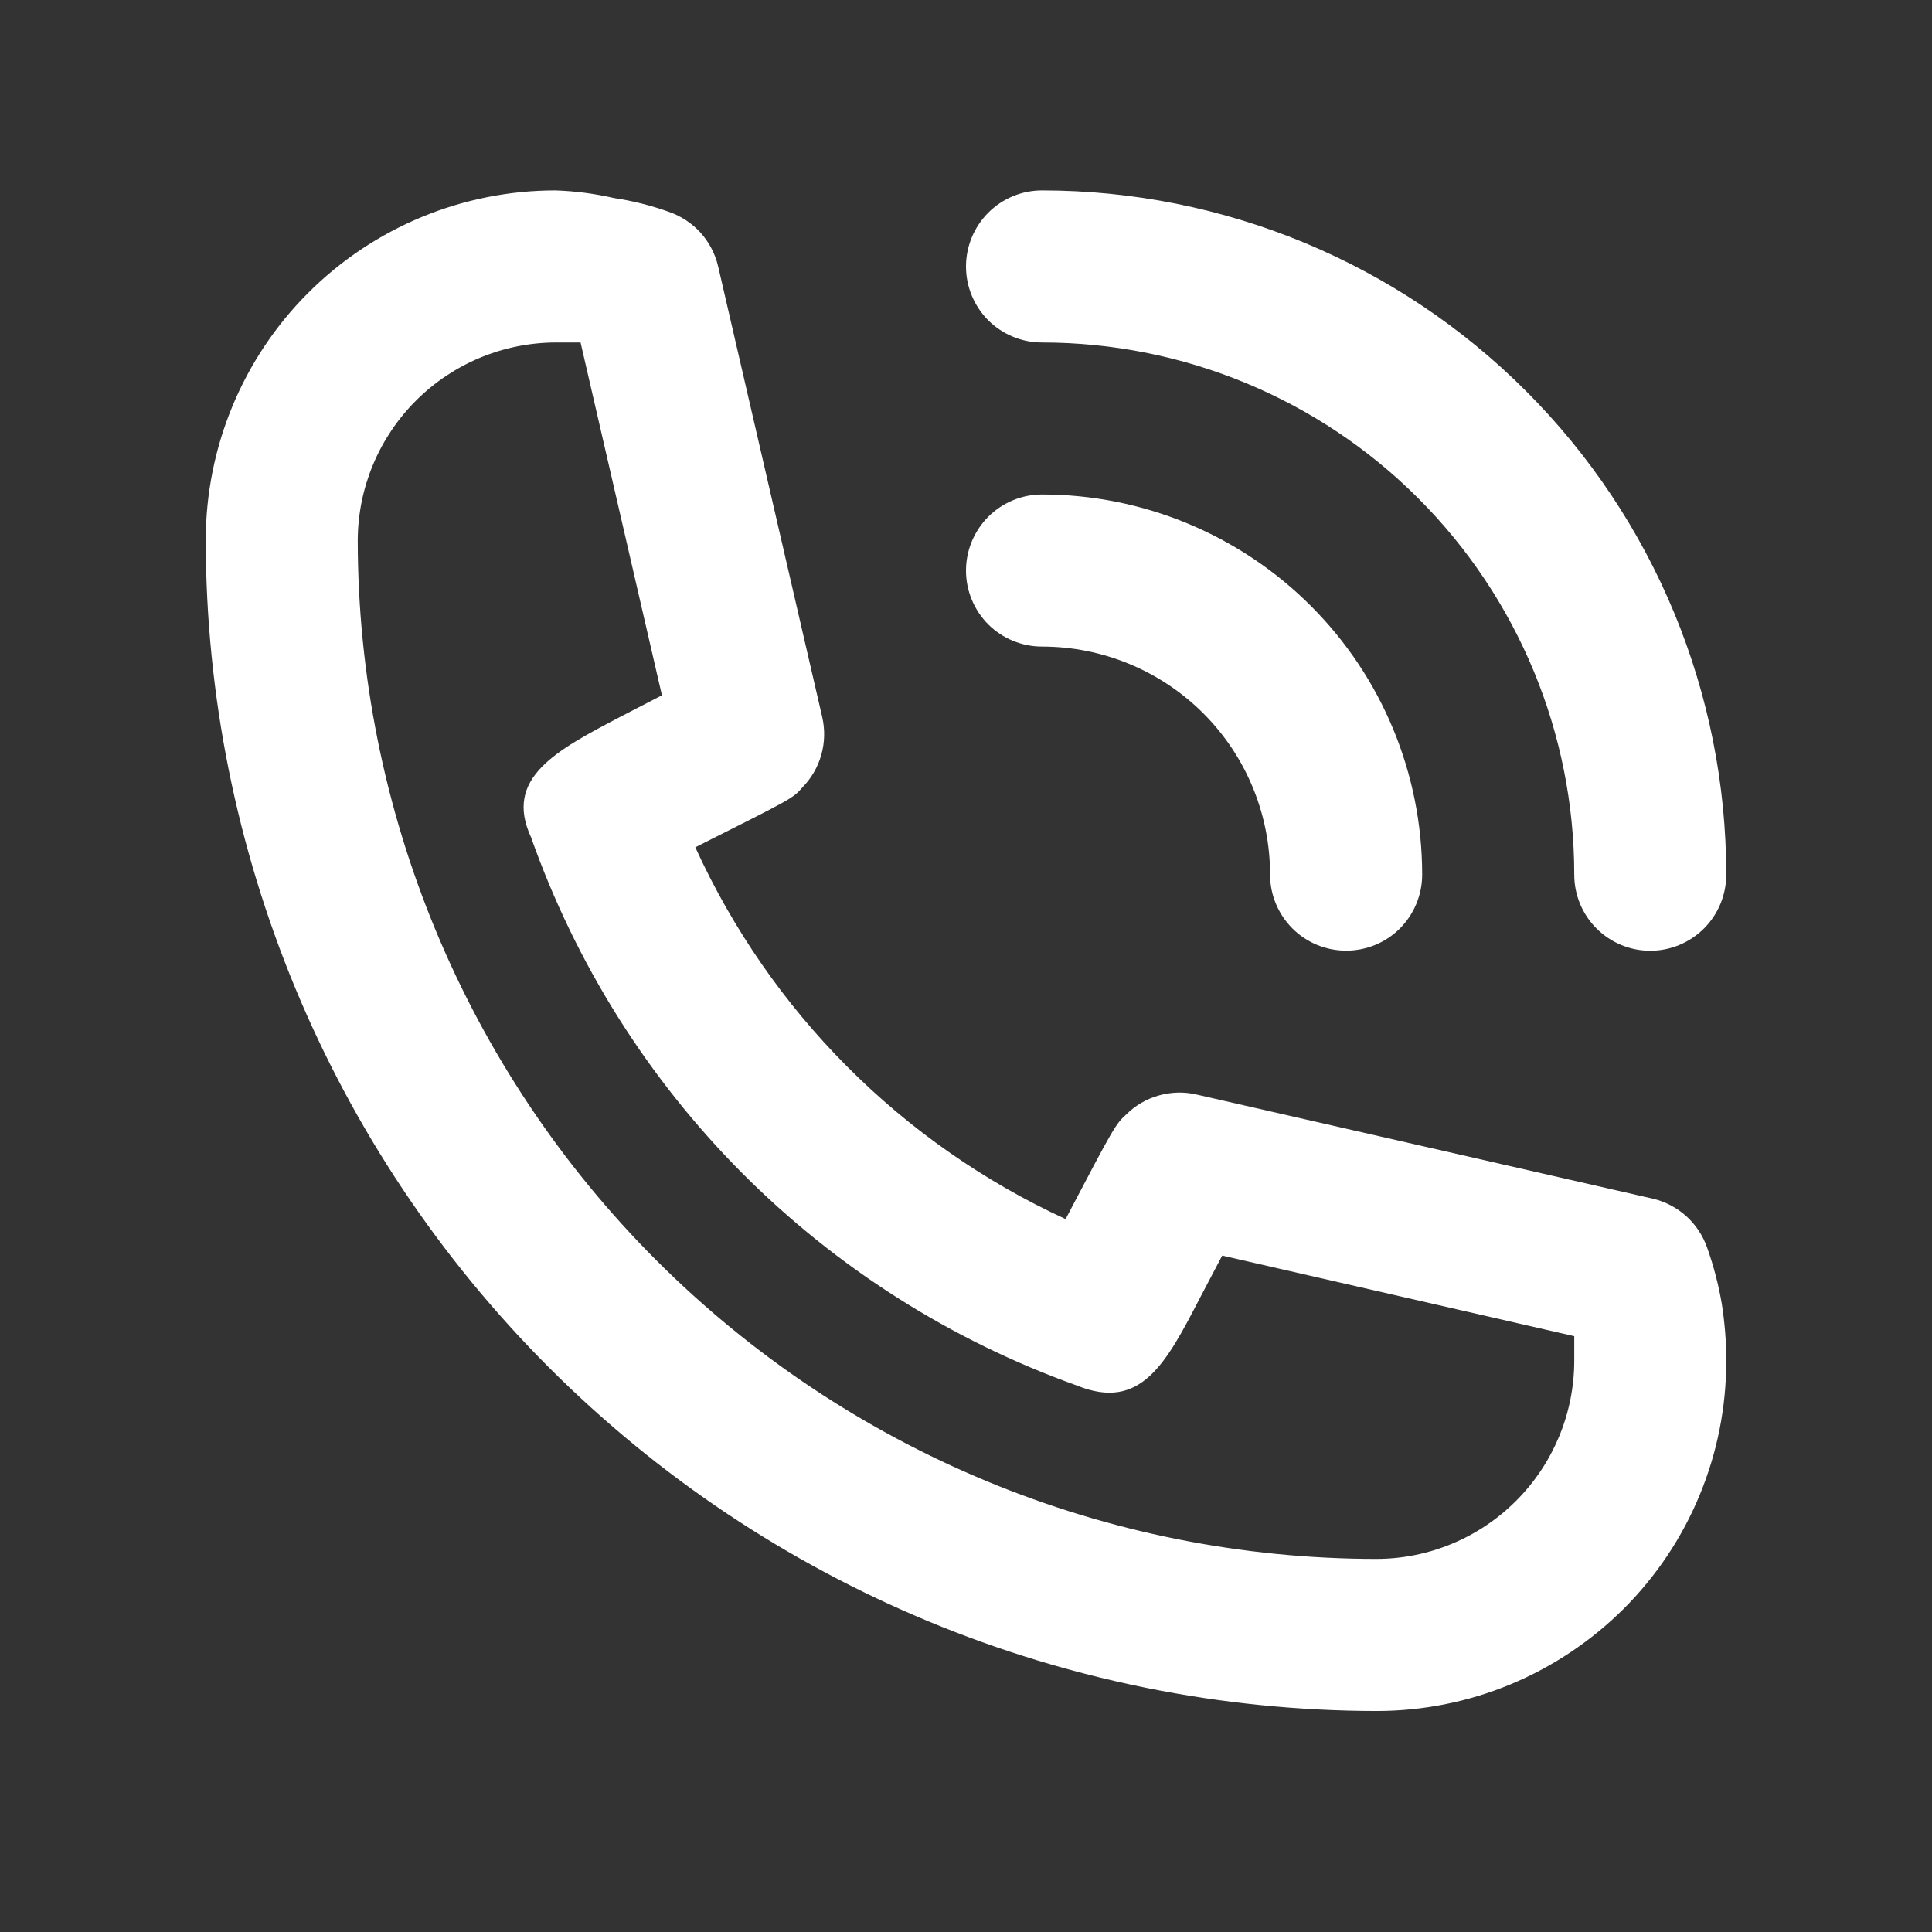 <?xml version="1.0" encoding="UTF-8"?> <svg xmlns="http://www.w3.org/2000/svg" width="18" height="18" viewBox="0 0 18 18" fill="none"><rect x="0" y="0" width="18" height="18" fill="#333333" stroke="none"/> <path d="M9.708 6.024C10.272 6.024 10.812 6.248 11.211 6.646C11.61 7.045 11.833 7.585 11.833 8.149C11.833 8.337 11.908 8.517 12.041 8.65C12.174 8.783 12.354 8.857 12.542 8.857C12.729 8.857 12.91 8.783 13.043 8.65C13.175 8.517 13.25 8.337 13.25 8.149C13.25 7.21 12.877 6.309 12.213 5.645C11.549 4.981 10.648 4.607 9.708 4.607C9.52 4.607 9.34 4.682 9.207 4.815C9.075 4.948 9 5.128 9 5.316C9 5.504 9.075 5.684 9.207 5.817C9.34 5.949 9.52 6.024 9.708 6.024Z" fill="white"></path> <path d="M9.708 3.191C11.023 3.191 12.285 3.713 13.214 4.643C14.144 5.573 14.667 6.834 14.667 8.149C14.667 8.337 14.741 8.517 14.874 8.65C15.007 8.783 15.187 8.858 15.375 8.858C15.563 8.858 15.743 8.783 15.876 8.65C16.009 8.517 16.083 8.337 16.083 8.149C16.083 6.459 15.412 4.837 14.216 3.642C13.021 2.446 11.399 1.774 9.708 1.774C9.52 1.774 9.34 1.849 9.207 1.982C9.075 2.115 9 2.295 9 2.483C9 2.671 9.075 2.851 9.207 2.984C9.34 3.116 9.52 3.191 9.708 3.191ZM15.906 11.627C15.867 11.514 15.8 11.412 15.711 11.331C15.622 11.251 15.513 11.194 15.396 11.167L11.146 10.197C11.031 10.17 10.911 10.174 10.797 10.206C10.683 10.238 10.579 10.298 10.495 10.381C10.395 10.473 10.388 10.48 9.928 11.358C8.4 10.654 7.176 9.425 6.478 7.894C7.378 7.441 7.385 7.441 7.477 7.335C7.56 7.25 7.62 7.146 7.652 7.032C7.684 6.919 7.687 6.799 7.661 6.683L6.691 2.483C6.664 2.366 6.607 2.257 6.527 2.168C6.446 2.079 6.344 2.012 6.23 1.973C6.065 1.914 5.894 1.871 5.72 1.845C5.541 1.804 5.359 1.78 5.175 1.774C4.311 1.774 3.482 2.118 2.871 2.729C2.26 3.34 1.917 4.169 1.917 5.033C1.92 7.925 3.071 10.697 5.116 12.742C7.161 14.787 9.933 15.937 12.825 15.941C13.253 15.941 13.677 15.857 14.072 15.693C14.467 15.529 14.826 15.289 15.129 14.987C15.432 14.684 15.672 14.325 15.835 13.93C15.999 13.534 16.083 13.111 16.083 12.683C16.084 12.502 16.069 12.322 16.041 12.144C16.011 11.969 15.966 11.796 15.906 11.627ZM12.825 14.524C10.308 14.523 7.895 13.522 6.115 11.742C4.336 9.963 3.335 7.55 3.333 5.033C3.335 4.545 3.53 4.078 3.875 3.733C4.22 3.388 4.687 3.193 5.175 3.191H5.409L6.167 6.478L5.784 6.676C5.175 6.995 4.693 7.25 4.948 7.802C5.364 8.978 6.035 10.046 6.915 10.93C7.795 11.813 8.86 12.489 10.034 12.909C10.629 13.15 10.863 12.704 11.182 12.088L11.387 11.698L14.667 12.449V12.683C14.665 13.171 14.47 13.638 14.125 13.983C13.78 14.328 13.313 14.523 12.825 14.524Z" fill="white"></path> </svg> 